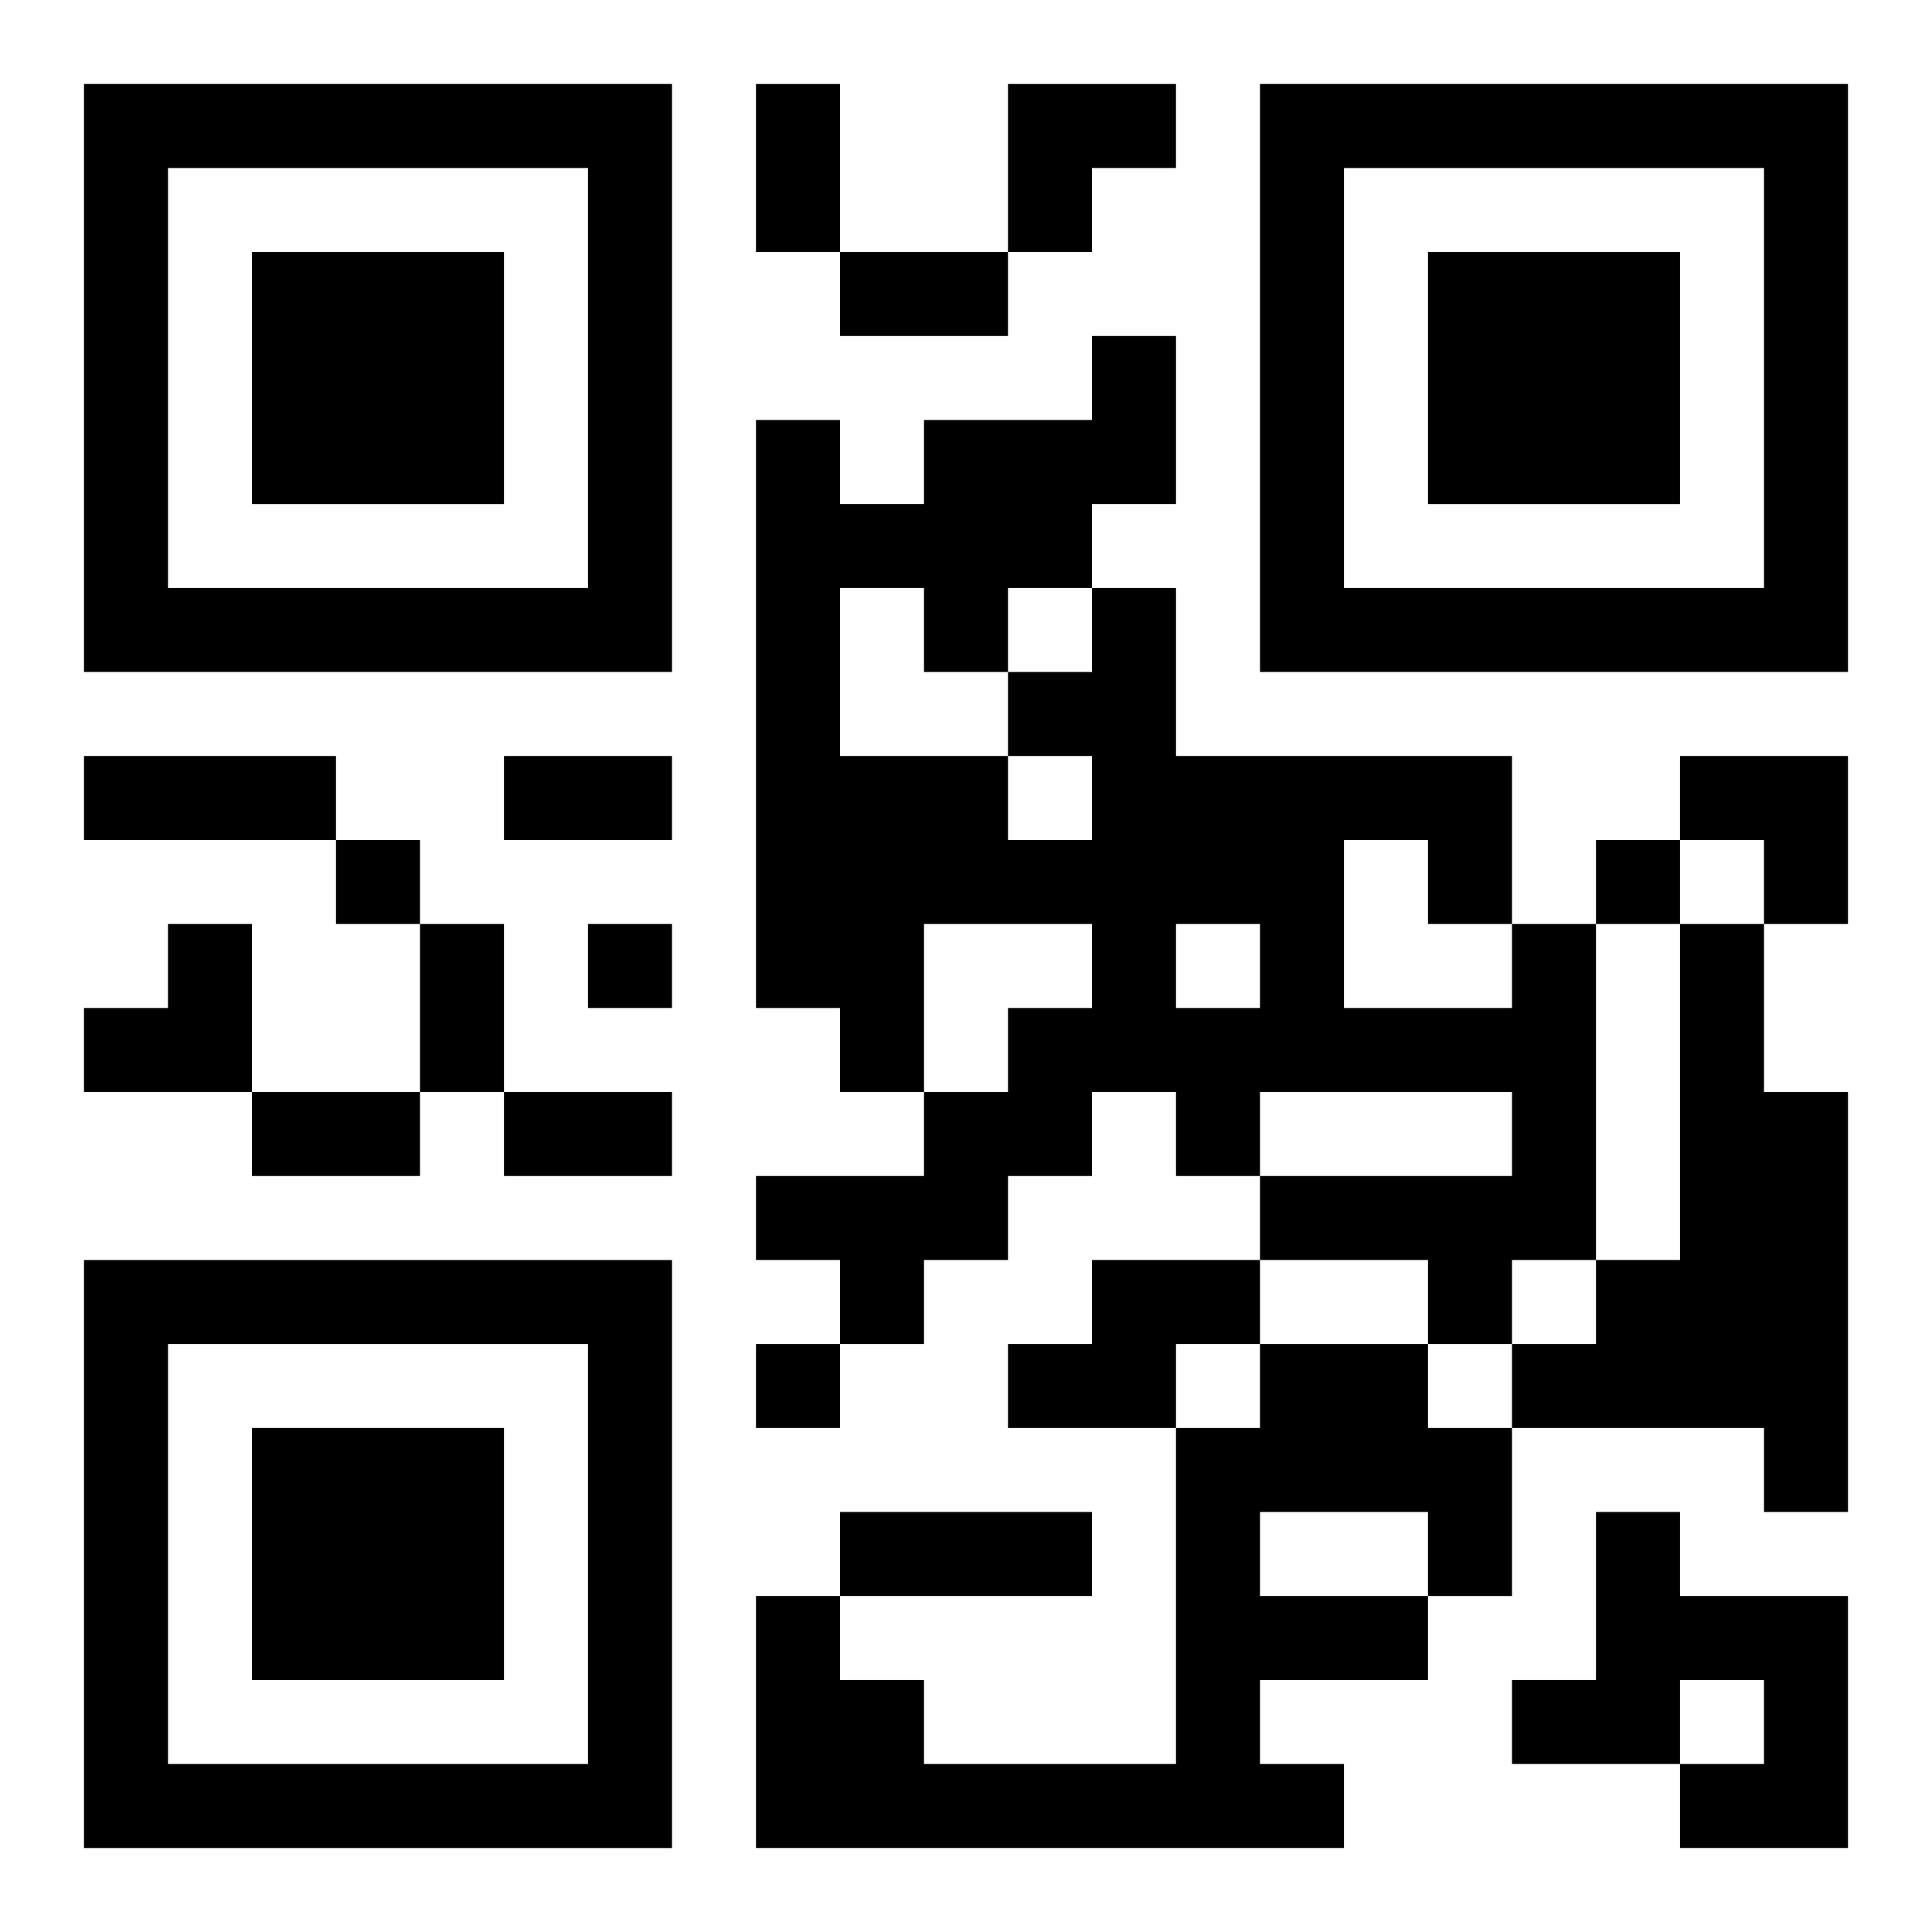 <?xml version="1.0" encoding="UTF-8"?>
<svg width="250" height="250" baseProfile="full" version="1.1" viewBox="-1 -1 23 23" xmlns="http://www.w3.org/2000/svg" xmlns:xlink="http://www.w3.org/1999/xlink"><symbol id="a"><path d="m0 7v7h7v-7h-7zm1 1h5v5h-5v-5zm1 1v3h3v-3h-3z"/></symbol><use y="-7" xlink:href="#a"/><use y="7" xlink:href="#a"/><use x="14" y="-7" xlink:href="#a"/><path d="m17 10h1v4h-1v1h-1v-1h-2v-1h3v-1h-3v1h-1v-1h-1v1h-1v1h-1v1h-1v-1h-1v-1h2v-1h1v-1h1v-1h-2v2h-1v-1h-1v-7h1v1h1v-1h2v-1h1v2h-1v1h1v2h4v2m-6-2v1h1v-1h-1m4 1v2h2v-1h-1v-1h-1m-6-3v2h2v-1h1v-1h-1v1h-1v-1h-1m4 4v1h1v-1h-1m6 0h1v2h1v5h-1v-1h-3v-1h1v-1h1v-4m-7 4h2v1h-1v1h-2v-1h1v-1m2 1h2v1h1v2h-1v1h-2v1h1v1h-7v-3h1v1h1v1h3v-4h1v-1m0 2v1h2v-1h-2m4 0h1v1h2v3h-2v-1h1v-1h-1v1h-2v-1h1v-2m-15-8v1h1v-1h-1m15 0v1h1v-1h-1m-12 1v1h1v-1h-1m2 5v1h1v-1h-1m0-15h1v2h-1v-2m1 2h2v1h-2v-1m-9 6h3v1h-3v-1m5 0h2v1h-2v-1m-1 2h1v2h-1v-2m-2 2h2v1h-2v-1m3 0h2v1h-2v-1m4 5h3v1h-3v-1m2-17h2v1h-1v1h-1zm8 8h2v2h-1v-1h-1zm-19 2m1 0h1v2h-2v-1h1z"/></svg>
